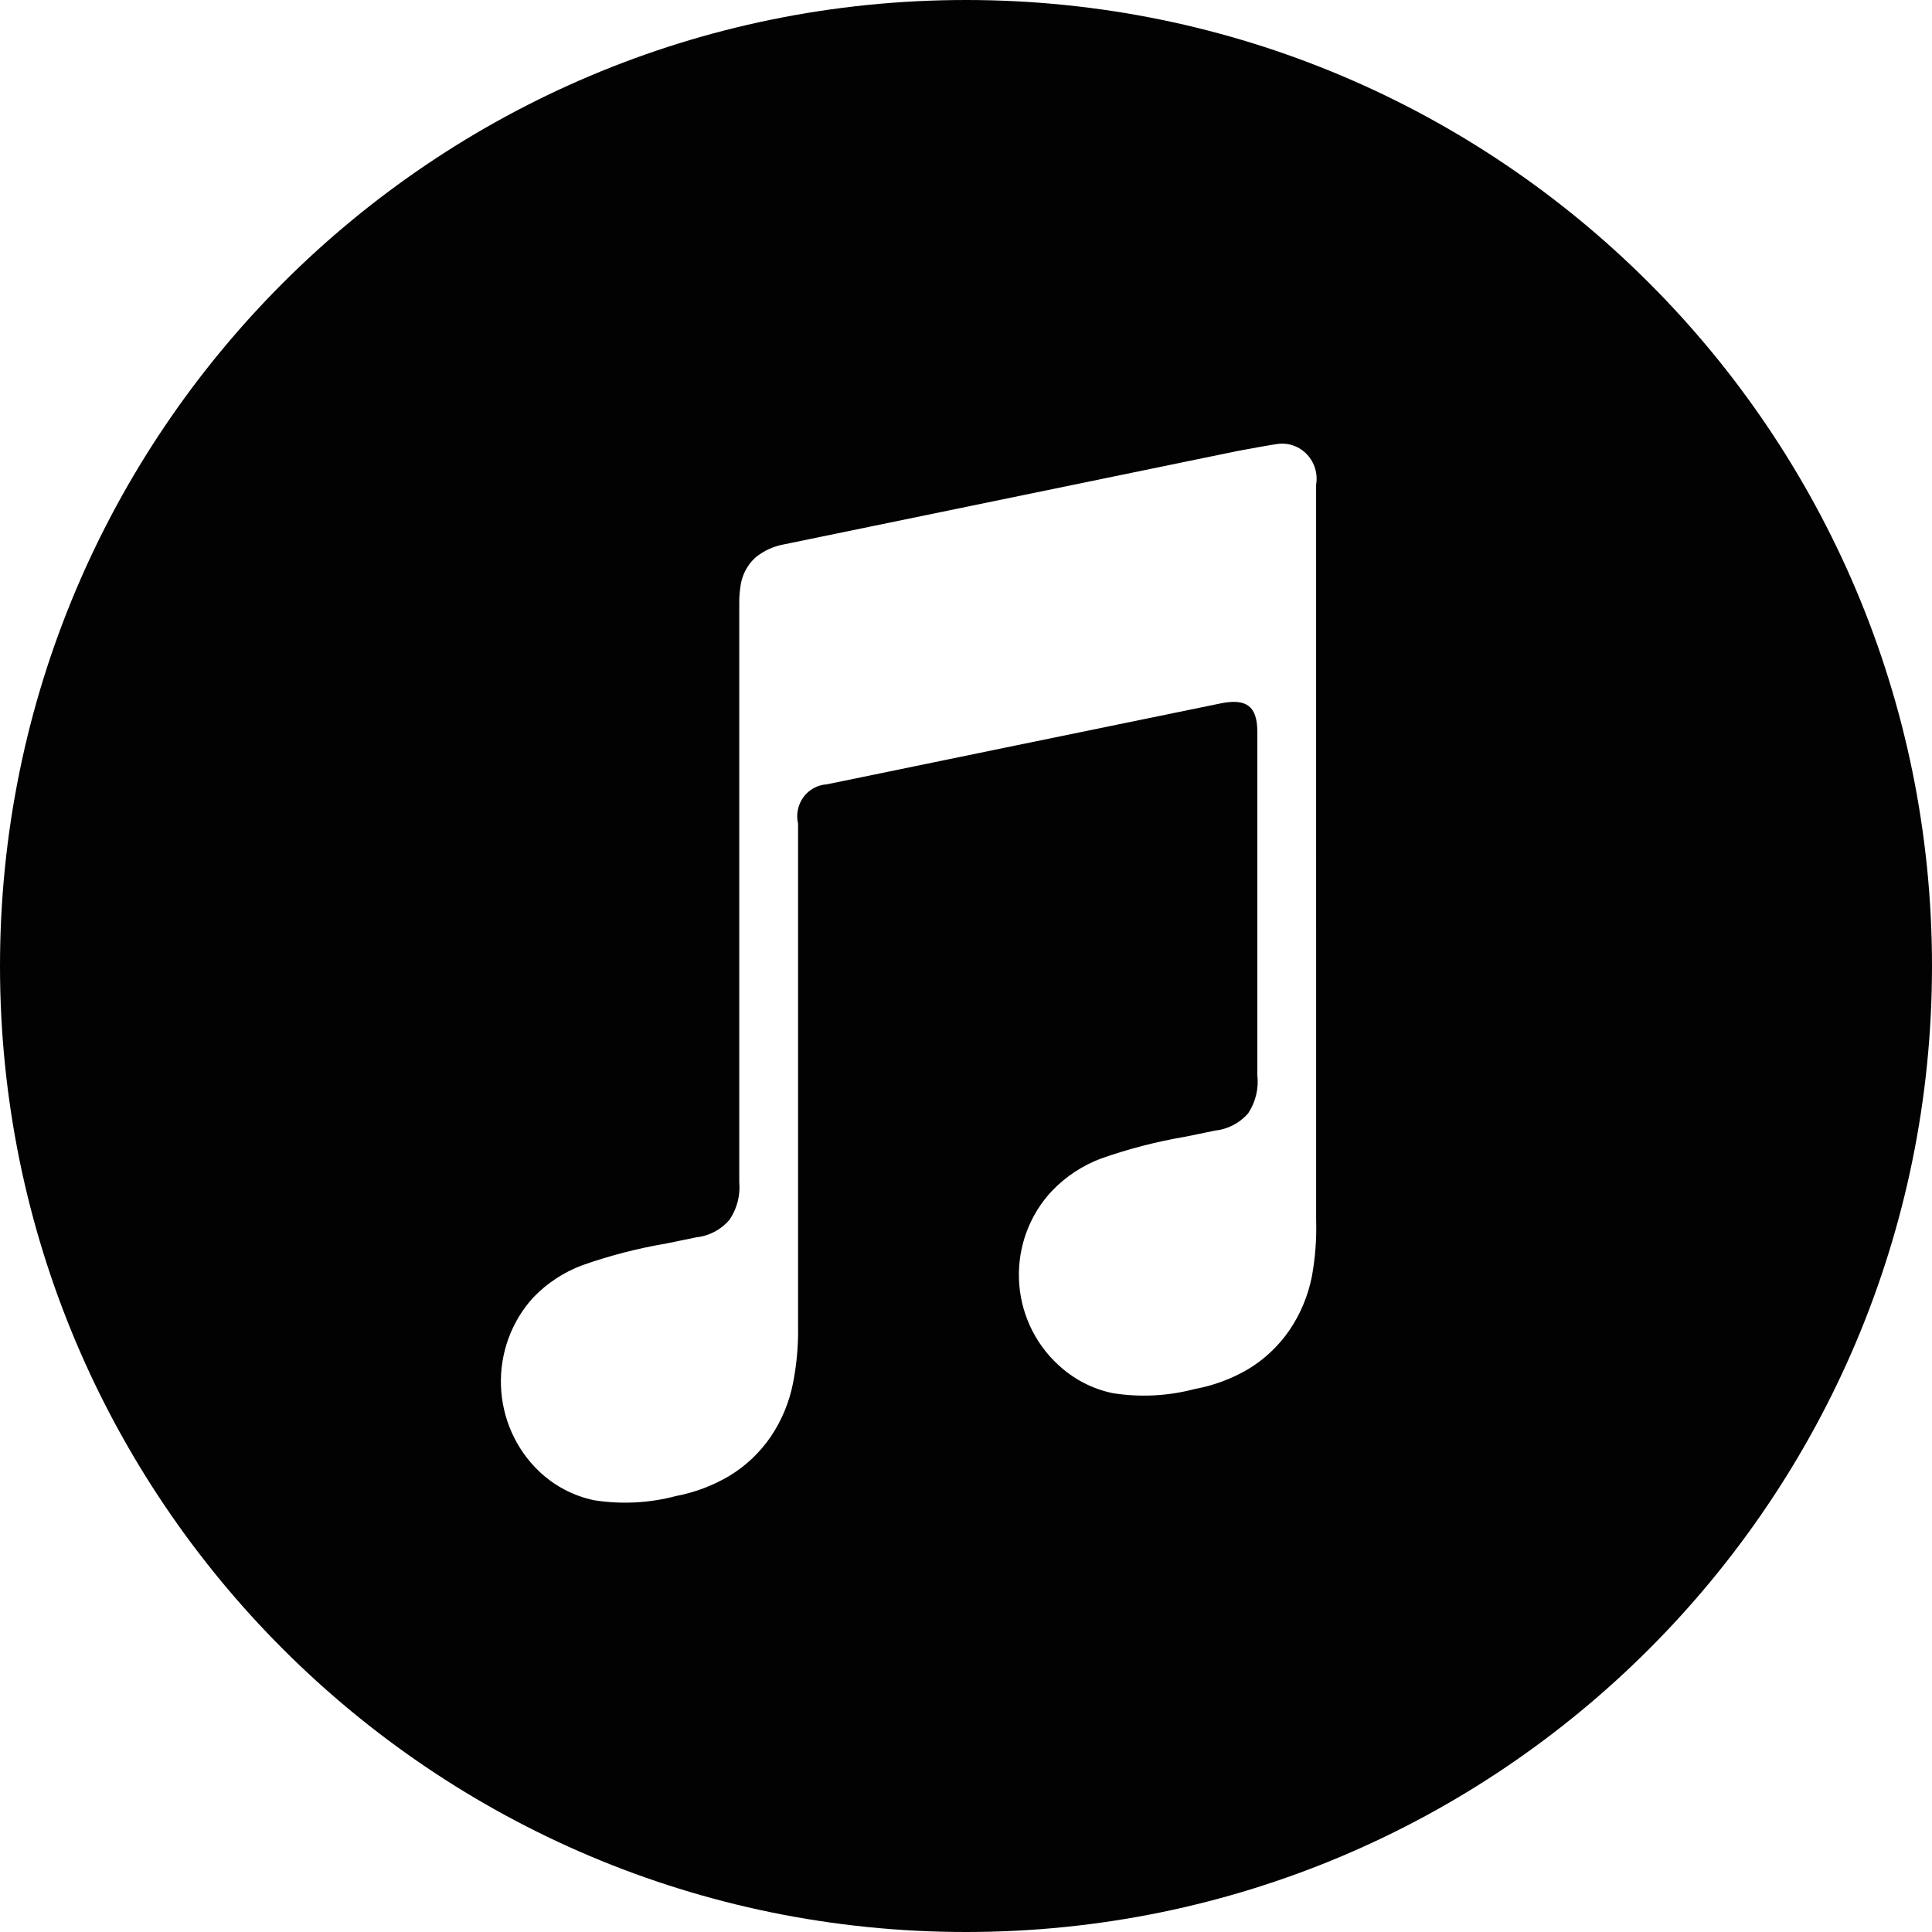 <svg width="135" height="135" viewBox="0 0 135 135" fill="none" xmlns="http://www.w3.org/2000/svg">
<path d="M67.5 0C104.779 0 135 30.221 135 67.5C135 104.779 104.779 135 67.5 135C30.221 135 0 104.779 0 67.5C0 30.221 30.221 0 67.5 0ZM90.398 31.142C90.043 31.013 89.664 30.971 89.29 31.02C89.032 31.043 86.743 31.457 86.468 31.515L54.784 38.038L54.772 38.04C54.05 38.17 53.371 38.483 52.796 38.947C52.198 39.488 51.819 40.236 51.73 41.046C51.679 41.407 51.653 41.772 51.656 42.137V82.593C51.743 83.537 51.495 84.482 50.957 85.256C50.361 85.938 49.536 86.367 48.645 86.461C47.956 86.603 47.266 86.745 46.577 86.887C44.585 87.224 42.623 87.73 40.714 88.401C39.409 88.883 38.227 89.658 37.256 90.67C35.736 92.339 34.926 94.556 35.005 96.833C35.084 99.11 36.044 101.262 37.676 102.818C38.752 103.837 40.083 104.535 41.522 104.832C43.427 105.131 45.372 105.03 47.238 104.536C48.541 104.289 49.794 103.818 50.941 103.142C52.096 102.449 53.091 101.511 53.857 100.39C54.617 99.266 55.146 97.996 55.411 96.657C55.67 95.348 55.788 94.013 55.766 92.678L55.765 57.55C55.691 57.232 55.687 56.901 55.752 56.582C55.817 56.263 55.95 55.962 56.142 55.7C56.333 55.439 56.579 55.224 56.86 55.069C57.142 54.915 57.453 54.825 57.773 54.807C57.802 54.8 84.11 49.386 85.336 49.142C87.052 48.805 87.857 49.305 87.857 51.139V75.113C87.967 76.057 87.738 77.01 87.215 77.796C86.619 78.478 85.794 78.907 84.903 79.001C84.214 79.143 83.524 79.285 82.835 79.427C80.843 79.764 78.881 80.269 76.972 80.94C75.667 81.422 74.484 82.198 73.513 83.209C72.742 84.026 72.141 84.993 71.743 86.052C71.346 87.111 71.161 88.241 71.2 89.374C71.239 90.507 71.501 91.622 71.971 92.649C72.44 93.677 73.108 94.599 73.934 95.358C75.011 96.371 76.342 97.061 77.779 97.352C79.685 97.651 81.63 97.55 83.496 97.056C84.798 96.816 86.051 96.351 87.199 95.682C88.354 94.989 89.349 94.05 90.115 92.929C90.875 91.805 91.403 90.535 91.668 89.197C91.908 87.88 92.008 86.539 91.966 85.199L91.964 33.879C92.028 33.5 92.006 33.111 91.897 32.743C91.787 32.375 91.594 32.039 91.334 31.761C91.074 31.483 90.753 31.27 90.398 31.142Z" fill="#010201"/>
</svg>
